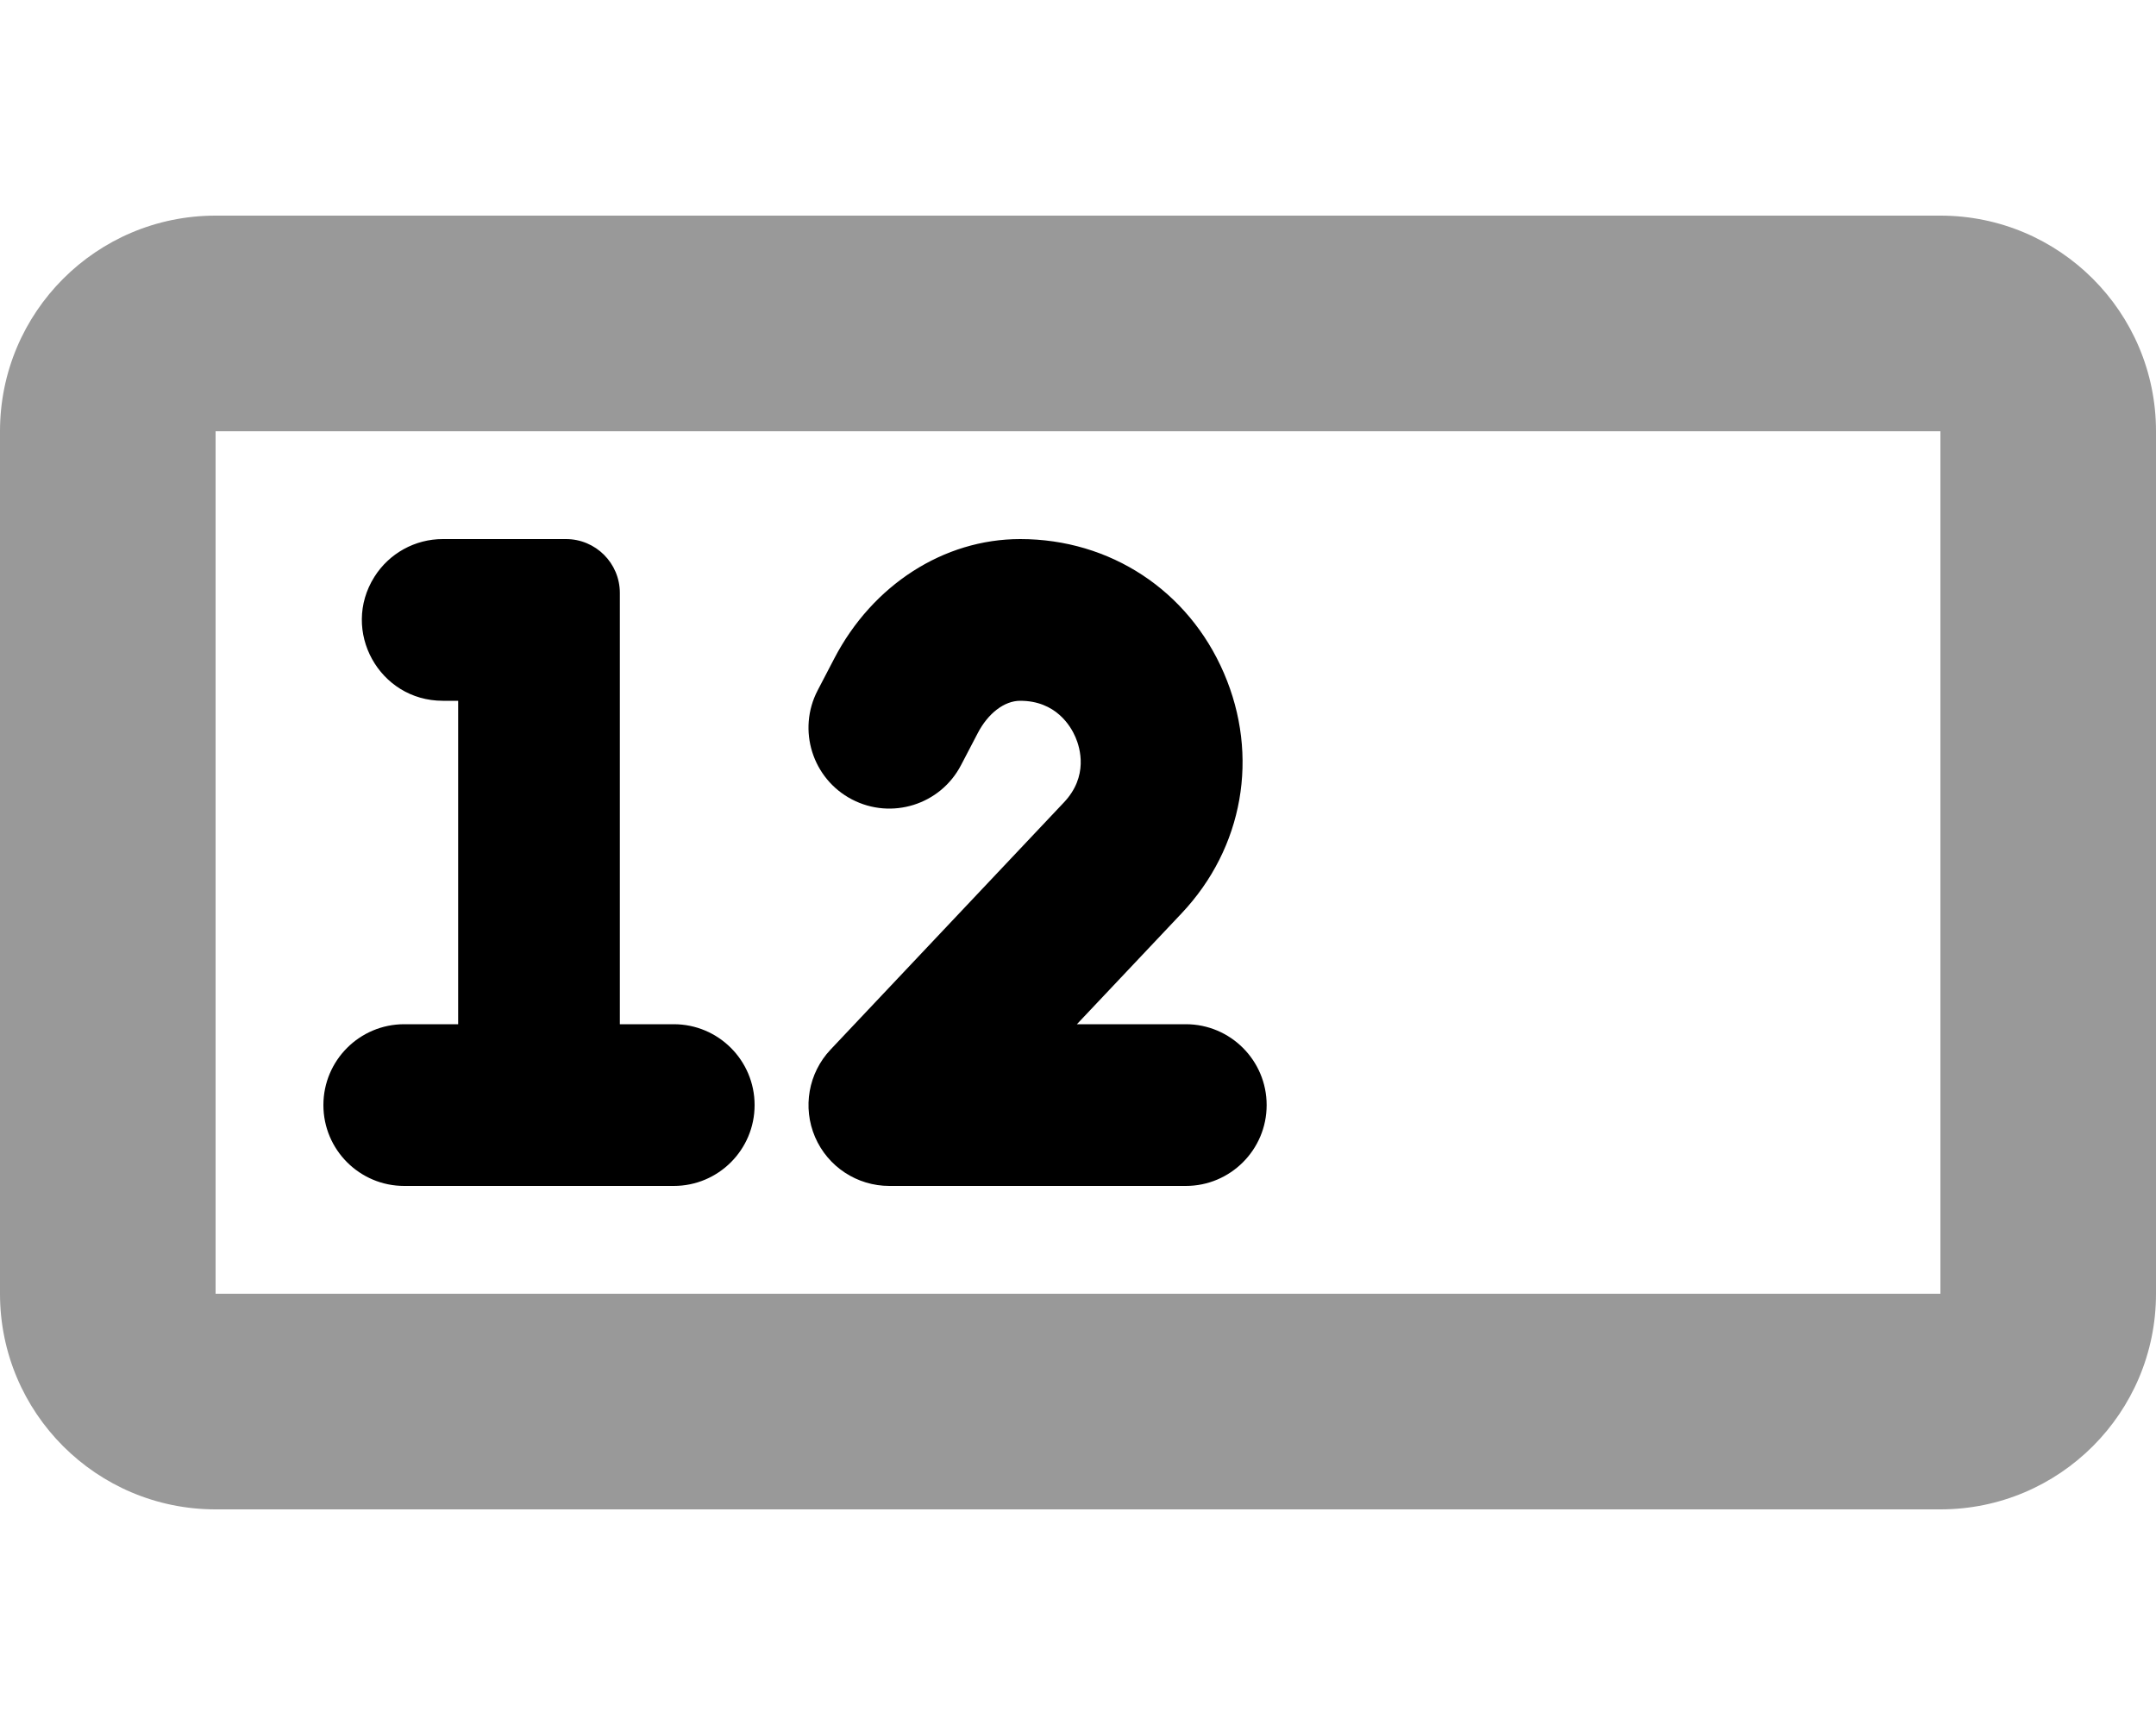 <svg xmlns="http://www.w3.org/2000/svg" viewBox="0 0 640 512"><!-- Font Awesome Pro 6.0.0-alpha2 by @fontawesome - https://fontawesome.com License - https://fontawesome.com/license (Commercial License) --><defs><style>.fa-secondary{opacity:.4}</style></defs><path d="M576.002 64H63.998C28.654 64 0 92.652 0 128V384C0 419.346 28.654 448 63.998 448H576.002C611.346 448 640 419.348 640 384V128C640 92.654 611.346 64 576.002 64ZM576.002 384H63.998V128H576.002V384Z" class="fa-secondary"/><path d="M120 352H200C213.254 352 224 341.254 224 328C224 314.744 213.254 304 200 304H184V176C184 167.162 176.836 160 168 160H131.445C123.195 160 115.523 164.238 111.131 171.223C101.078 187.205 112.566 208 131.445 208H136V304H120C106.746 304 96 314.744 96 328C96 341.254 106.746 352 120 352ZM252.906 237.281C264.641 243.391 279.156 238.875 285.281 227.094L290.219 217.641C293.312 211.688 298.141 208 302.844 208C313.453 208 317.859 215.547 319.25 218.797C320.656 222.047 323.125 230.437 315.828 238.156L246.547 311.531C239.969 318.5 238.172 328.688 241.953 337.5C245.75 346.312 254.422 352 264 352H352C365.25 352 376 341.25 376 328S365.25 304 352 304H319.672L350.734 271.109C369.094 251.672 373.906 224.328 363.312 199.781C352.75 175.25 329.562 160 302.844 160C280.172 160 259.016 173.594 247.641 195.469L242.719 204.906C236.594 216.656 241.156 231.156 252.906 237.281Z" class="fa-primary"/></svg>